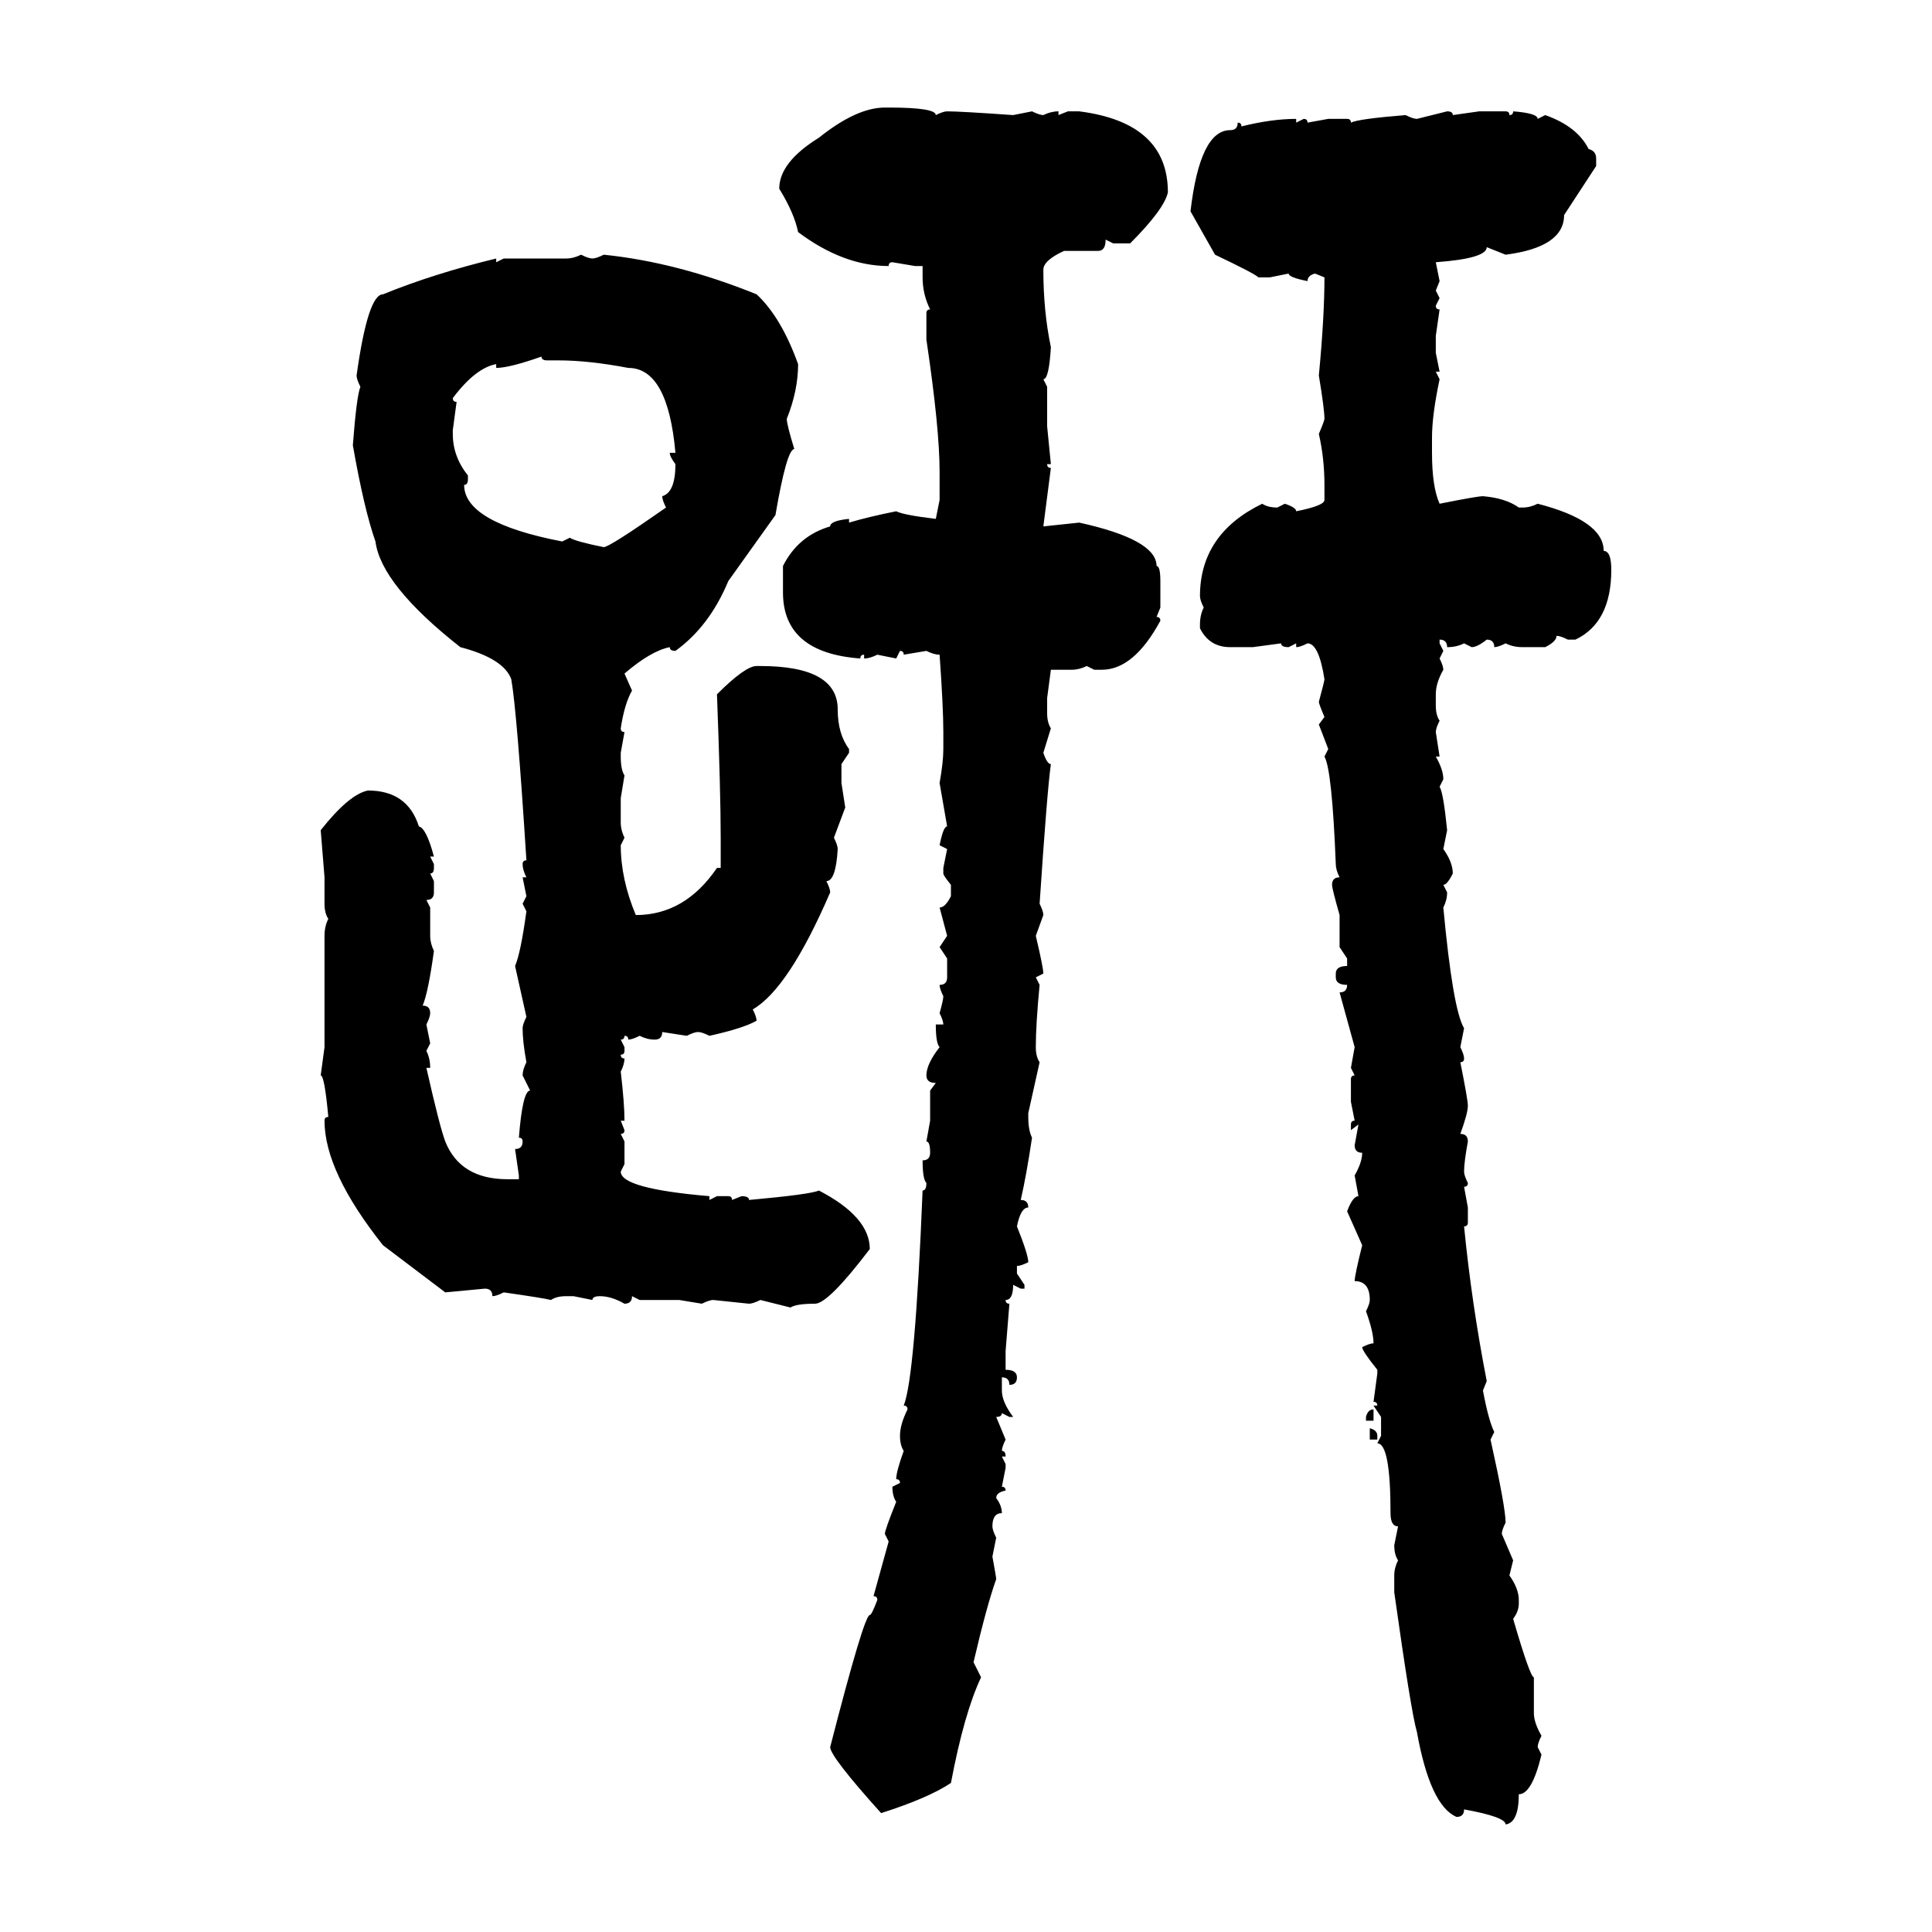 <svg xmlns="http://www.w3.org/2000/svg" xmlns:xlink="http://www.w3.org/1999/xlink" width="300" height="300"><path d="M137.40 16.70L137.40 16.70L137.99 16.70Q145.31 16.70 145.31 17.87L145.31 17.87Q146.48 17.29 147.07 17.29L147.07 17.29Q149.12 17.29 157.32 17.87L157.32 17.87L160.25 17.29Q161.43 17.87 162.01 17.87L162.01 17.87Q163.18 17.29 164.36 17.29L164.36 17.29L164.36 17.87L165.82 17.29L167.58 17.29Q181.35 19.04 181.35 29.88L181.35 29.88Q180.76 32.52 175.49 37.79L175.49 37.79L172.85 37.79L171.68 37.21Q171.68 38.96 170.51 38.96L170.51 38.96L165.23 38.96Q162.01 40.43 162.01 41.89L162.01 41.89Q162.01 48.34 163.18 53.91L163.18 53.91Q162.89 58.89 162.01 58.89L162.01 58.89L162.60 60.06L162.60 66.21L163.18 72.07L162.60 72.07Q162.60 72.66 163.18 72.66L163.18 72.66L162.01 81.74L167.58 81.15Q179.59 83.79 179.59 87.89L179.59 87.89Q180.18 87.89 180.18 90.23L180.18 90.23L180.18 94.34L179.59 95.80Q180.18 95.80 180.18 96.39L180.18 96.39Q176.07 104.00 171.09 104.00L171.09 104.00L169.92 104.00L168.75 103.42Q167.58 104.00 166.41 104.00L166.41 104.00L163.18 104.00L162.60 108.40L162.60 110.74Q162.60 112.21 163.18 113.09L163.18 113.09L162.01 116.89Q162.60 118.65 163.18 118.65L163.18 118.65Q162.60 122.75 161.43 140.33L161.43 140.33Q162.01 141.50 162.01 142.09L162.01 142.09L160.84 145.31Q162.01 150.29 162.01 151.17L162.01 151.17L160.84 151.76L161.43 152.93Q160.84 159.08 160.84 162.60L160.84 162.60Q160.84 164.06 161.43 164.94L161.43 164.94L159.67 172.85L159.67 173.44Q159.67 175.49 160.25 176.66L160.25 176.66Q159.38 182.52 158.50 186.33L158.50 186.33Q159.67 186.33 159.67 187.50L159.67 187.50Q158.50 187.50 157.91 190.43L157.91 190.43Q159.67 194.82 159.67 196.00L159.67 196.00Q158.50 196.58 157.91 196.58L157.91 196.58L157.91 197.75L159.08 199.51L159.08 200.10L158.50 200.10L157.32 199.51Q157.32 201.86 156.15 201.86L156.15 201.86Q156.15 202.44 156.74 202.44L156.74 202.44L156.15 209.77L156.15 212.70Q157.91 212.70 157.91 213.87L157.91 213.87Q157.91 215.04 156.74 215.04L156.74 215.04Q156.74 213.87 155.57 213.87L155.57 213.87L155.57 215.92Q155.57 217.68 157.32 220.02L157.32 220.02L156.74 220.02L155.57 219.43Q155.57 220.02 154.69 220.02L154.69 220.02L156.15 223.54Q155.57 224.71 155.57 225.29L155.57 225.29Q156.15 225.29 156.15 226.17L156.15 226.17L155.57 226.17L156.15 227.34L156.15 227.93L155.57 230.86Q156.15 230.86 156.15 231.45L156.15 231.45Q154.69 231.74 154.69 232.62L154.69 232.62Q155.57 233.79 155.57 234.96L155.57 234.96Q154.10 234.96 154.10 237.01L154.10 237.01Q154.10 237.60 154.69 238.77L154.69 238.77L154.10 241.70Q154.69 244.92 154.69 245.21L154.69 245.21Q153.22 249.32 151.17 258.11L151.17 258.11L152.34 260.45Q149.71 266.02 147.66 276.86L147.66 276.86Q144.14 279.20 136.82 281.54L136.82 281.54Q128.91 272.75 128.91 271.29L128.91 271.29Q134.18 250.78 135.06 250.78L135.06 250.78Q135.35 250.78 136.23 248.44L136.23 248.44Q136.23 247.85 135.64 247.85L135.64 247.85L137.99 239.36L137.40 238.18Q137.40 237.60 139.16 233.20L139.16 233.20Q138.57 232.32 138.57 230.86L138.57 230.86L139.75 230.27Q139.75 229.69 139.16 229.69L139.16 229.69Q139.16 228.52 140.33 225.29L140.33 225.29Q139.75 224.41 139.75 222.95L139.75 222.95Q139.75 221.19 140.92 218.85L140.92 218.85Q140.92 218.26 140.33 218.26L140.33 218.26Q142.09 213.87 143.26 184.86L143.26 184.86Q143.85 184.86 143.85 183.69L143.85 183.69Q143.26 183.11 143.26 180.18L143.26 180.18Q144.43 180.18 144.43 179.00L144.43 179.00Q144.43 177.25 143.85 177.25L143.85 177.25L144.43 174.02L144.43 169.34L145.31 168.16Q143.85 168.16 143.85 166.99L143.85 166.99Q143.85 165.23 145.90 162.60L145.90 162.60Q145.31 162.01 145.31 159.08L145.31 159.08L146.48 159.08Q146.48 158.50 145.90 157.32L145.90 157.32Q146.48 155.27 146.48 154.69L146.48 154.69Q145.90 153.52 145.90 152.93L145.90 152.93Q147.07 152.93 147.07 151.76L147.07 151.76L147.07 148.83L145.90 147.07L147.07 145.31L145.90 140.92Q146.78 140.92 147.66 139.16L147.66 139.16L147.66 137.40Q146.48 135.94 146.48 135.64L146.48 135.64L146.48 134.77L147.07 131.84L145.90 131.25Q146.48 128.32 147.07 128.32L147.07 128.32L145.90 121.58Q146.48 118.36 146.48 116.31L146.48 116.31L146.48 113.67Q146.48 109.86 145.90 101.66L145.90 101.66Q145.02 101.66 143.85 101.07L143.85 101.07L140.33 101.66Q140.33 101.07 139.75 101.07L139.75 101.07L139.16 102.25L136.23 101.66Q135.06 102.25 134.18 102.25L134.18 102.25L134.18 101.66Q133.59 101.66 133.59 102.25L133.59 102.25Q121.58 101.37 121.58 91.99L121.58 91.99L121.58 87.89Q123.93 83.20 128.91 81.74L128.91 81.74Q128.91 80.86 131.84 80.57L131.84 80.57L131.84 81.15Q134.77 80.27 139.16 79.39L139.16 79.39Q140.33 79.98 145.31 80.57L145.31 80.57L145.90 77.64L145.90 73.24Q145.90 66.50 143.85 52.73L143.85 52.73L143.85 48.63Q143.85 48.05 144.43 48.05L144.43 48.05Q143.26 45.70 143.26 43.07L143.26 43.07L143.26 41.31L142.09 41.31L138.57 40.72Q137.99 40.72 137.99 41.31L137.99 41.31Q130.96 41.31 123.93 36.04L123.93 36.04Q123.34 33.11 121.00 29.30L121.00 29.30Q121.00 25.20 127.15 21.39L127.15 21.39Q133.01 16.70 137.40 16.70ZM220.02 18.46L224.71 17.29Q225.59 17.29 225.59 17.87L225.59 17.87L229.69 17.29L233.79 17.29Q234.38 17.29 234.38 17.87L234.38 17.87Q234.96 17.87 234.96 17.29L234.96 17.29Q238.77 17.58 238.77 18.46L238.77 18.46L239.94 17.87Q244.92 19.63 246.68 23.14L246.68 23.14Q247.85 23.44 247.85 24.61L247.85 24.61L247.85 25.78L242.87 33.40Q242.87 38.38 233.79 39.55L233.79 39.55L230.86 38.38Q230.86 40.14 222.95 40.72L222.95 40.72L223.54 43.65L222.95 45.12L223.54 46.29L222.95 47.46Q222.95 48.05 223.54 48.05L223.54 48.05L222.95 52.15L222.95 54.79L223.54 57.71L222.95 57.71L223.54 58.89Q222.36 64.45 222.36 67.97L222.36 67.97L222.36 70.31Q222.36 75.59 223.54 78.22L223.54 78.22Q229.39 77.05 230.27 77.05L230.27 77.05Q233.79 77.34 235.84 78.81L235.84 78.81L236.43 78.81Q237.60 78.81 238.77 78.22L238.77 78.22Q249.02 80.86 249.02 85.55L249.02 85.55Q250.20 85.55 250.20 88.48L250.20 88.48Q250.20 96.68 244.63 99.32L244.63 99.32L243.46 99.32Q242.29 98.73 241.70 98.73L241.70 98.73Q241.70 99.61 239.94 100.49L239.94 100.49L236.43 100.49Q234.96 100.49 233.79 99.90L233.79 99.90Q232.62 100.49 232.03 100.49L232.03 100.49Q232.03 99.32 230.86 99.32L230.86 99.32Q229.39 100.49 228.52 100.49L228.52 100.49L227.34 99.90Q226.17 100.49 224.71 100.49L224.71 100.49Q224.71 99.32 223.54 99.32L223.54 99.32L223.54 99.90L224.12 101.07L223.54 102.25Q224.12 103.42 224.12 104.00L224.12 104.00Q222.95 106.05 222.95 107.81L222.95 107.81L222.95 109.57Q222.95 111.04 223.54 111.91L223.54 111.91Q222.95 113.09 222.95 113.67L222.95 113.67L223.54 117.48L222.95 117.48Q224.12 119.53 224.12 121.00L224.12 121.00L223.54 122.17Q224.12 123.05 224.71 128.91L224.71 128.91L224.12 131.84Q225.59 133.89 225.59 135.64L225.59 135.64Q224.71 137.40 224.12 137.40L224.12 137.40L224.71 138.57Q224.71 139.75 224.12 140.92L224.12 140.92Q225.59 156.74 227.34 159.67L227.34 159.67L226.76 162.60Q227.34 163.77 227.34 164.36L227.34 164.36Q227.34 164.94 226.76 164.94L226.76 164.94Q227.93 170.80 227.93 171.68L227.93 171.68Q227.93 172.85 226.76 176.07L226.76 176.07Q227.93 176.07 227.93 177.25L227.93 177.25Q227.34 180.47 227.34 181.93L227.34 181.93Q227.34 182.52 227.93 183.69L227.93 183.69Q227.93 184.28 227.34 184.28L227.34 184.28L227.93 187.50L227.93 189.84Q227.93 190.43 227.34 190.43L227.34 190.43Q228.52 202.44 230.86 214.45L230.86 214.45L230.27 215.92Q231.15 220.61 232.03 222.36L232.03 222.36L231.45 223.54Q233.79 234.08 233.79 236.43L233.79 236.43Q233.20 237.60 233.20 238.18L233.20 238.18L234.96 242.29L234.38 244.63Q235.84 246.68 235.84 248.44L235.84 248.44L235.84 249.02Q235.84 250.20 234.96 251.37L234.96 251.37Q237.60 260.45 238.18 260.45L238.18 260.45L238.18 266.02Q238.18 267.48 239.36 269.53L239.36 269.53Q238.77 270.70 238.77 271.29L238.77 271.29L239.36 272.46Q237.89 278.61 235.84 278.61L235.84 278.61Q235.84 283.01 233.79 283.30L233.79 283.30Q233.79 282.13 227.34 280.96L227.34 280.96Q227.34 282.13 226.17 282.13L226.17 282.13Q222.07 280.37 220.02 268.95L220.02 268.95Q219.14 266.02 216.50 247.27L216.50 247.27L216.50 244.63Q216.50 243.46 217.09 242.29L217.09 242.29Q216.50 241.41 216.50 239.94L216.50 239.94L217.09 237.01Q215.92 237.01 215.92 234.96L215.92 234.96Q215.92 224.12 213.87 224.12L213.87 224.12L214.45 222.95L214.45 220.02L213.28 218.26L213.87 218.26Q213.87 217.68 213.28 217.68L213.28 217.68L213.87 213.28L213.87 212.70Q211.52 209.77 211.52 209.18L211.52 209.18Q212.70 208.59 213.28 208.59L213.28 208.59Q213.28 206.84 212.11 203.61L212.11 203.61Q212.70 202.44 212.70 201.86L212.70 201.86Q212.70 198.93 210.35 198.93L210.35 198.93Q210.35 198.05 211.52 193.36L211.52 193.36L209.18 188.09Q210.06 185.74 210.94 185.74L210.94 185.74L210.35 182.52Q211.52 180.47 211.52 179.00L211.52 179.00Q210.35 179.00 210.35 177.83L210.35 177.83L210.94 174.61L209.77 175.49L209.77 174.61Q209.77 174.02 210.35 174.02L210.35 174.02L209.77 171.09L209.77 167.58Q209.77 166.99 210.35 166.99L210.35 166.99L209.77 165.82L210.35 162.60L208.01 154.10Q209.18 154.10 209.18 152.93L209.18 152.93Q207.42 152.93 207.42 151.76L207.42 151.76L207.42 151.17Q207.42 150 209.18 150L209.18 150L209.18 148.83L208.01 147.07L208.01 142.09Q206.84 137.99 206.84 137.40L206.84 137.40Q206.84 136.23 208.01 136.23L208.01 136.23Q207.42 135.06 207.42 134.18L207.42 134.18Q206.84 119.53 205.66 117.48L205.66 117.48L206.25 116.31L204.79 112.50L205.66 111.33Q204.79 109.28 204.79 108.98L204.79 108.98Q205.66 105.76 205.66 105.47L205.66 105.47Q204.79 99.90 203.03 99.90L203.03 99.90Q201.86 100.49 201.27 100.49L201.27 100.49L201.27 99.90L200.10 100.49Q198.93 100.49 198.93 99.90L198.93 99.90L194.53 100.49L191.02 100.49Q187.79 100.49 186.33 97.56L186.33 97.56L186.33 96.97Q186.33 95.51 186.91 94.34L186.91 94.34Q186.33 93.16 186.33 92.58L186.33 92.58Q186.33 82.91 196.00 78.22L196.00 78.22Q196.88 78.81 198.34 78.81L198.34 78.81L199.51 78.22Q201.27 78.81 201.27 79.39L201.27 79.39Q205.66 78.52 205.66 77.64L205.66 77.64L205.66 75.29Q205.66 71.19 204.79 67.38L204.79 67.38Q205.66 65.33 205.66 65.04L205.66 65.04Q205.66 63.57 204.79 58.30L204.79 58.30Q205.66 49.22 205.66 43.07L205.66 43.07L204.20 42.48Q203.03 42.77 203.03 43.65L203.03 43.65Q200.10 43.07 200.10 42.48L200.10 42.48L197.17 43.07L195.41 43.07Q194.82 42.48 188.67 39.55L188.67 39.55L184.86 32.81Q186.33 20.21 191.02 20.21L191.02 20.21Q192.19 20.21 192.19 19.04L192.19 19.04Q192.77 19.04 192.77 19.63L192.77 19.63Q197.46 18.46 201.27 18.46L201.27 18.46L201.27 19.04L202.44 18.46Q203.03 18.46 203.03 19.04L203.03 19.04L206.25 18.46L209.18 18.46Q209.77 18.46 209.77 19.04L209.77 19.04Q210.94 18.46 218.26 17.87L218.26 17.87Q219.43 18.46 220.02 18.46L220.02 18.46ZM90.23 39.55L90.23 39.55Q91.41 40.14 91.99 40.14L91.99 40.14Q92.58 40.14 93.75 39.55L93.75 39.55Q105.18 40.72 117.48 45.70L117.48 45.70Q121.29 49.22 123.93 56.54L123.93 56.54Q123.93 60.64 122.17 65.04L122.17 65.04Q122.17 65.92 123.34 69.73L123.34 69.73Q122.17 69.73 120.41 79.98L120.41 79.98L113.09 90.23Q110.16 97.27 104.88 101.07L104.88 101.07Q104.00 101.07 104.00 100.49L104.00 100.49Q101.07 101.07 96.97 104.59L96.97 104.59L98.14 107.23Q96.97 109.28 96.39 113.09L96.39 113.09Q96.39 113.67 96.97 113.67L96.97 113.67L96.39 116.89L96.39 117.48Q96.39 119.53 96.97 120.41L96.97 120.41L96.39 123.93L96.39 127.73Q96.39 128.91 96.97 130.08L96.97 130.08L96.39 131.25Q96.39 136.52 98.73 142.09L98.73 142.09Q106.35 142.09 111.33 134.77L111.33 134.77L111.91 134.77L111.91 130.08Q111.91 123.05 111.33 107.81L111.33 107.81Q115.72 103.42 117.48 103.42L117.48 103.42L118.07 103.42Q130.08 103.42 130.08 110.16L130.08 110.16Q130.08 113.96 131.84 116.31L131.84 116.31L131.84 116.89L130.66 118.65L130.66 121.58L131.25 125.39L129.49 130.08Q130.08 131.25 130.08 131.84L130.08 131.84Q129.79 136.82 128.32 136.82L128.32 136.82Q128.91 137.99 128.91 138.57L128.91 138.57Q122.46 153.52 116.89 156.74L116.89 156.74Q117.48 157.91 117.48 158.50L117.48 158.50Q115.43 159.67 110.16 160.84L110.16 160.84Q108.98 160.25 108.40 160.25L108.40 160.25Q107.81 160.25 106.64 160.84L106.64 160.84L102.83 160.25Q102.83 161.43 101.66 161.43L101.66 161.43Q100.49 161.43 99.32 160.84L99.32 160.84Q98.14 161.43 97.56 161.43L97.56 161.43Q97.56 160.84 96.97 160.84L96.97 160.84Q96.97 161.43 96.39 161.43L96.39 161.43L96.97 162.60L96.97 163.18Q96.97 163.77 96.39 163.77L96.39 163.77Q96.39 164.36 96.97 164.36L96.97 164.36Q96.97 165.23 96.39 166.41L96.39 166.41Q96.97 171.39 96.97 174.02L96.97 174.02L96.39 174.02L96.97 175.49Q96.97 176.07 96.39 176.07L96.39 176.07L96.97 177.25L96.97 180.76L96.39 181.93Q96.39 184.57 110.16 185.74L110.16 185.74L110.16 186.33L111.33 185.74L113.09 185.74Q113.67 185.74 113.67 186.33L113.67 186.33L115.14 185.74Q116.31 185.74 116.31 186.33L116.31 186.33Q125.98 185.45 127.15 184.86L127.15 184.86Q135.06 188.96 135.06 193.95L135.06 193.95Q128.61 202.44 126.56 202.44L126.56 202.44Q123.63 202.44 122.75 203.03L122.75 203.03L118.07 201.86Q116.89 202.44 116.31 202.44L116.31 202.44L110.74 201.86Q110.16 201.86 108.98 202.44L108.98 202.44L105.47 201.86L99.32 201.86L98.14 201.27Q98.14 202.44 96.97 202.44L96.97 202.44Q94.92 201.27 93.16 201.27L93.16 201.27Q91.99 201.27 91.99 201.86L91.99 201.86L89.06 201.27L87.89 201.27Q86.43 201.27 85.55 201.86L85.55 201.86Q84.38 201.56 78.22 200.68L78.22 200.68Q77.05 201.27 76.46 201.27L76.46 201.27Q76.46 200.10 75.29 200.10L75.29 200.10L69.14 200.68L59.47 193.36Q50.39 181.93 50.39 174.02L50.39 174.02Q50.39 173.44 50.98 173.44L50.98 173.44Q50.39 166.99 49.80 166.99L49.80 166.99L50.39 162.60L50.39 145.31Q50.39 143.85 50.98 142.68L50.98 142.68Q50.39 141.80 50.39 140.33L50.39 140.33L50.39 136.23L49.80 128.91Q54.20 123.34 57.13 122.75L57.13 122.75Q63.28 122.75 65.04 128.32L65.04 128.32Q66.21 128.61 67.38 133.01L67.38 133.01L66.80 133.01L67.38 134.18L67.38 134.77Q67.38 135.64 66.80 135.64L66.80 135.64L67.38 136.82L67.38 138.57Q67.38 139.75 66.21 139.75L66.21 139.75L66.80 140.92L66.80 145.31Q66.80 146.48 67.38 147.66L67.38 147.66Q66.50 154.10 65.63 156.15L65.63 156.15Q66.80 156.15 66.80 157.32L66.80 157.32Q66.80 157.91 66.21 159.08L66.21 159.08L66.80 162.01L66.21 163.18Q66.80 164.36 66.80 165.82L66.80 165.82L66.21 165.82Q68.26 174.90 69.14 177.25L69.14 177.25Q71.48 183.11 78.81 183.11L78.81 183.11L80.57 183.11L80.57 182.52L79.98 178.42Q81.15 178.42 81.15 177.25L81.15 177.25Q81.15 176.66 80.57 176.66L80.57 176.66Q81.15 169.34 82.32 169.34L82.32 169.34L81.15 166.99Q81.15 166.11 81.74 164.94L81.74 164.94Q81.15 161.72 81.15 159.67L81.15 159.67Q81.15 159.08 81.74 157.91L81.74 157.91L79.98 150Q80.86 147.95 81.74 141.50L81.74 141.50L81.15 140.33L81.74 139.16L81.15 136.23L81.74 136.23Q81.15 135.06 81.15 134.18L81.15 134.18Q81.15 133.59 81.74 133.59L81.74 133.59Q80.27 110.45 79.39 105.47L79.39 105.47Q78.22 102.25 71.48 100.49L71.48 100.49Q59.18 90.82 58.30 84.08L58.30 84.08Q56.54 79.10 54.79 69.14L54.79 69.14Q55.37 61.52 55.96 60.06L55.96 60.06Q55.37 58.89 55.37 58.30L55.37 58.30Q57.13 45.70 59.47 45.70L59.47 45.70Q67.38 42.48 77.05 40.14L77.05 40.14L77.05 40.72L78.22 40.14L87.89 40.14Q89.06 40.14 90.23 39.55ZM77.05 57.13L77.05 57.13L77.05 56.54Q73.83 57.13 70.31 61.82L70.31 61.82Q70.31 62.40 70.90 62.40L70.90 62.40L70.31 66.80L70.31 67.38Q70.31 70.90 72.66 73.83L72.66 73.83L72.66 74.41Q72.66 75.29 72.07 75.29L72.07 75.29Q72.07 81.15 87.30 84.08L87.30 84.08L88.48 83.50Q89.36 84.08 93.75 84.96L93.75 84.96Q94.63 84.96 103.42 78.81L103.42 78.81Q102.83 77.64 102.83 77.05L102.83 77.05Q104.88 76.46 104.88 72.07L104.88 72.07Q104.00 70.90 104.00 70.31L104.00 70.31L104.88 70.31Q103.71 57.13 97.56 57.13L97.56 57.13Q91.41 55.96 86.72 55.96L86.72 55.96L84.96 55.96Q84.08 55.96 84.08 55.37L84.08 55.37Q79.10 57.13 77.05 57.13ZM213.28 218.85L213.28 218.85L213.28 220.61L212.11 220.61L212.11 220.02Q212.40 218.85 213.28 218.85ZM212.70 223.54L212.70 221.78Q213.87 222.07 213.87 222.95L213.87 222.95L213.87 223.54L212.70 223.54Z"/></svg>